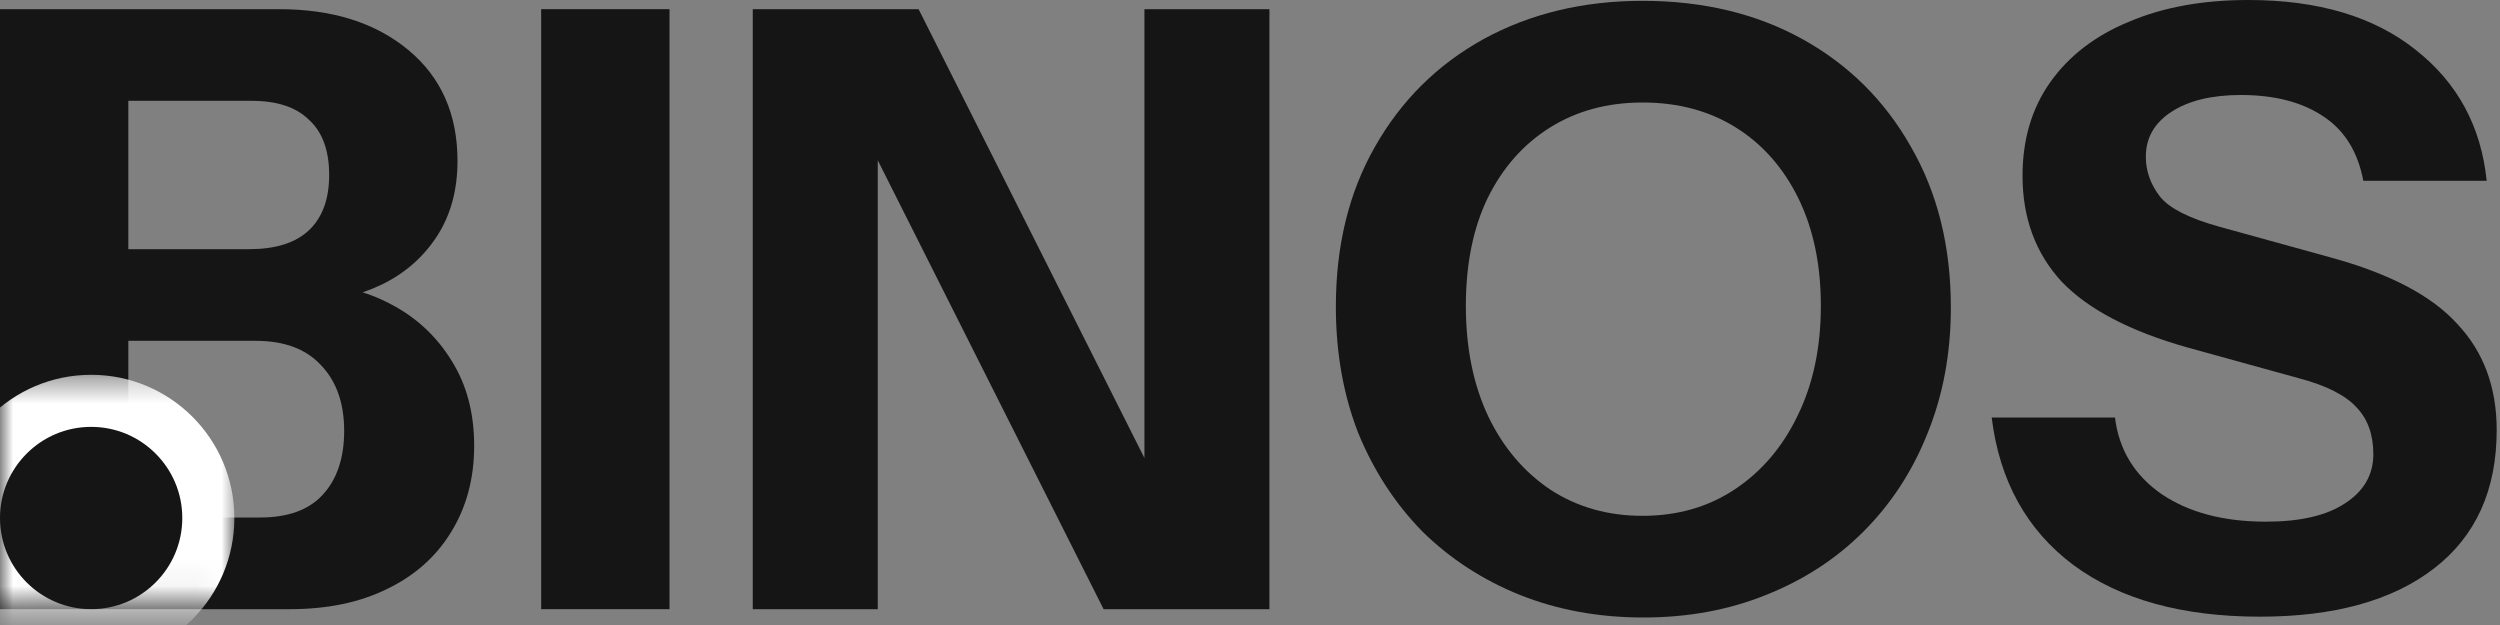 <svg xmlns="http://www.w3.org/2000/svg" width="96" height="24" viewBox="0 0 96 24" fill="none"><rect x="0" y="0" width="96" height="24" fill="#808080" stroke="none"/><path d="M4.032 23.392V19.872H9.984C11.051 19.872 11.851 19.584 12.384 19.008C12.939 18.411 13.216 17.589 13.216 16.544C13.216 15.477 12.917 14.635 12.32 14.016C11.744 13.397 10.912 13.088 9.824 13.088H4.032V9.568H9.568C10.571 9.568 11.328 9.333 11.84 8.864C12.373 8.373 12.64 7.659 12.64 6.72C12.64 5.781 12.384 5.077 11.872 4.608C11.381 4.117 10.645 3.872 9.664 3.872H4.032V0.352H10.72C12.768 0.352 14.421 0.875 15.68 1.92C16.939 2.965 17.568 4.384 17.568 6.176C17.568 7.307 17.301 8.277 16.768 9.088C16.235 9.899 15.52 10.517 14.624 10.944C13.728 11.371 12.725 11.584 11.616 11.584L11.776 10.912C12.971 10.912 14.048 11.168 15.008 11.68C15.989 12.192 16.768 12.917 17.344 13.856C17.92 14.773 18.208 15.861 18.208 17.12C18.208 18.379 17.909 19.488 17.312 20.448C16.736 21.387 15.915 22.112 14.848 22.624C13.803 23.136 12.565 23.392 11.136 23.392H4.032ZM0 23.392V0.352H4.928V23.392H0Z" fill="#151515"></path><path d="M20.781 23.392V0.352H25.709V23.392H20.781Z" fill="#151515"></path><path d="M28.906 23.392V0.352H35.274L45.514 20.704L43.946 21.088V0.352H48.746V23.392H42.378L32.138 3.04L33.706 2.656V23.392H28.906Z" fill="#151515"></path><path d="M63.105 23.712C61.399 23.712 59.82 23.424 58.37 22.848C56.94 22.272 55.692 21.461 54.626 20.416C53.58 19.349 52.759 18.091 52.161 16.64C51.586 15.168 51.297 13.547 51.297 11.776C51.297 9.429 51.799 7.381 52.801 5.632C53.804 3.861 55.191 2.485 56.962 1.504C58.754 0.523 60.791 0.032 63.074 0.032C65.399 0.032 67.447 0.523 69.218 1.504C70.988 2.485 72.375 3.861 73.377 5.632C74.401 7.403 74.913 9.461 74.913 11.808C74.913 13.557 74.615 15.168 74.017 16.64C73.442 18.091 72.62 19.349 71.553 20.416C70.508 21.461 69.26 22.272 67.809 22.848C66.38 23.424 64.812 23.712 63.105 23.712ZM63.074 19.808C64.418 19.808 65.602 19.467 66.626 18.784C67.65 18.101 68.45 17.163 69.025 15.968C69.623 14.752 69.921 13.344 69.921 11.744C69.921 10.165 69.633 8.789 69.058 7.616C68.481 6.443 67.681 5.536 66.657 4.896C65.633 4.256 64.439 3.936 63.074 3.936C61.73 3.936 60.545 4.256 59.522 4.896C58.498 5.536 57.697 6.443 57.121 7.616C56.567 8.768 56.289 10.144 56.289 11.744C56.289 13.365 56.578 14.784 57.154 16C57.73 17.195 58.529 18.133 59.553 18.816C60.578 19.477 61.751 19.808 63.074 19.808Z" fill="#151515"></path><path d="M86.784 23.68C83.798 23.68 81.409 23.019 79.617 21.696C77.825 20.352 76.779 18.464 76.481 16.032H81.216C81.366 17.269 81.963 18.251 83.008 18.976C84.054 19.68 85.387 20.032 87.008 20.032C88.331 20.032 89.344 19.797 90.049 19.328C90.774 18.859 91.136 18.229 91.136 17.44C91.136 16.693 90.923 16.096 90.496 15.648C90.07 15.179 89.334 14.805 88.288 14.528L84.001 13.344C81.803 12.725 80.192 11.883 79.168 10.816C78.166 9.728 77.665 8.373 77.665 6.752C77.665 5.365 78.016 4.171 78.721 3.168C79.446 2.144 80.459 1.365 81.76 0.832C83.062 0.277 84.587 0 86.337 0C89.025 0 91.168 0.64 92.769 1.92C94.368 3.179 95.275 4.853 95.489 6.944H90.752C90.539 5.813 90.016 4.981 89.184 4.448C88.374 3.915 87.329 3.648 86.049 3.648C84.939 3.648 84.054 3.861 83.392 4.288C82.731 4.715 82.4 5.291 82.4 6.016C82.4 6.571 82.582 7.083 82.945 7.552C83.307 8 84.064 8.384 85.216 8.704L89.504 9.888C91.766 10.507 93.387 11.36 94.368 12.448C95.371 13.515 95.873 14.869 95.873 16.512C95.873 18.816 95.073 20.587 93.472 21.824C91.873 23.061 89.643 23.68 86.784 23.68Z" fill="#151515"></path><mask id="mask0_6361_196" style="mask-type:alpha" maskUnits="userSpaceOnUse" x="0" y="14" width="9" height="10"><rect x="0.5" y="14.892" width="8" height="8" fill="#D9D9D9" stroke="#20BAD1"></rect></mask><g mask="url(#mask0_6361_196)"><circle cx="3.5" cy="19.892" r="4.5" fill="#151515" stroke="white" stroke-width="2"></circle></g></svg>